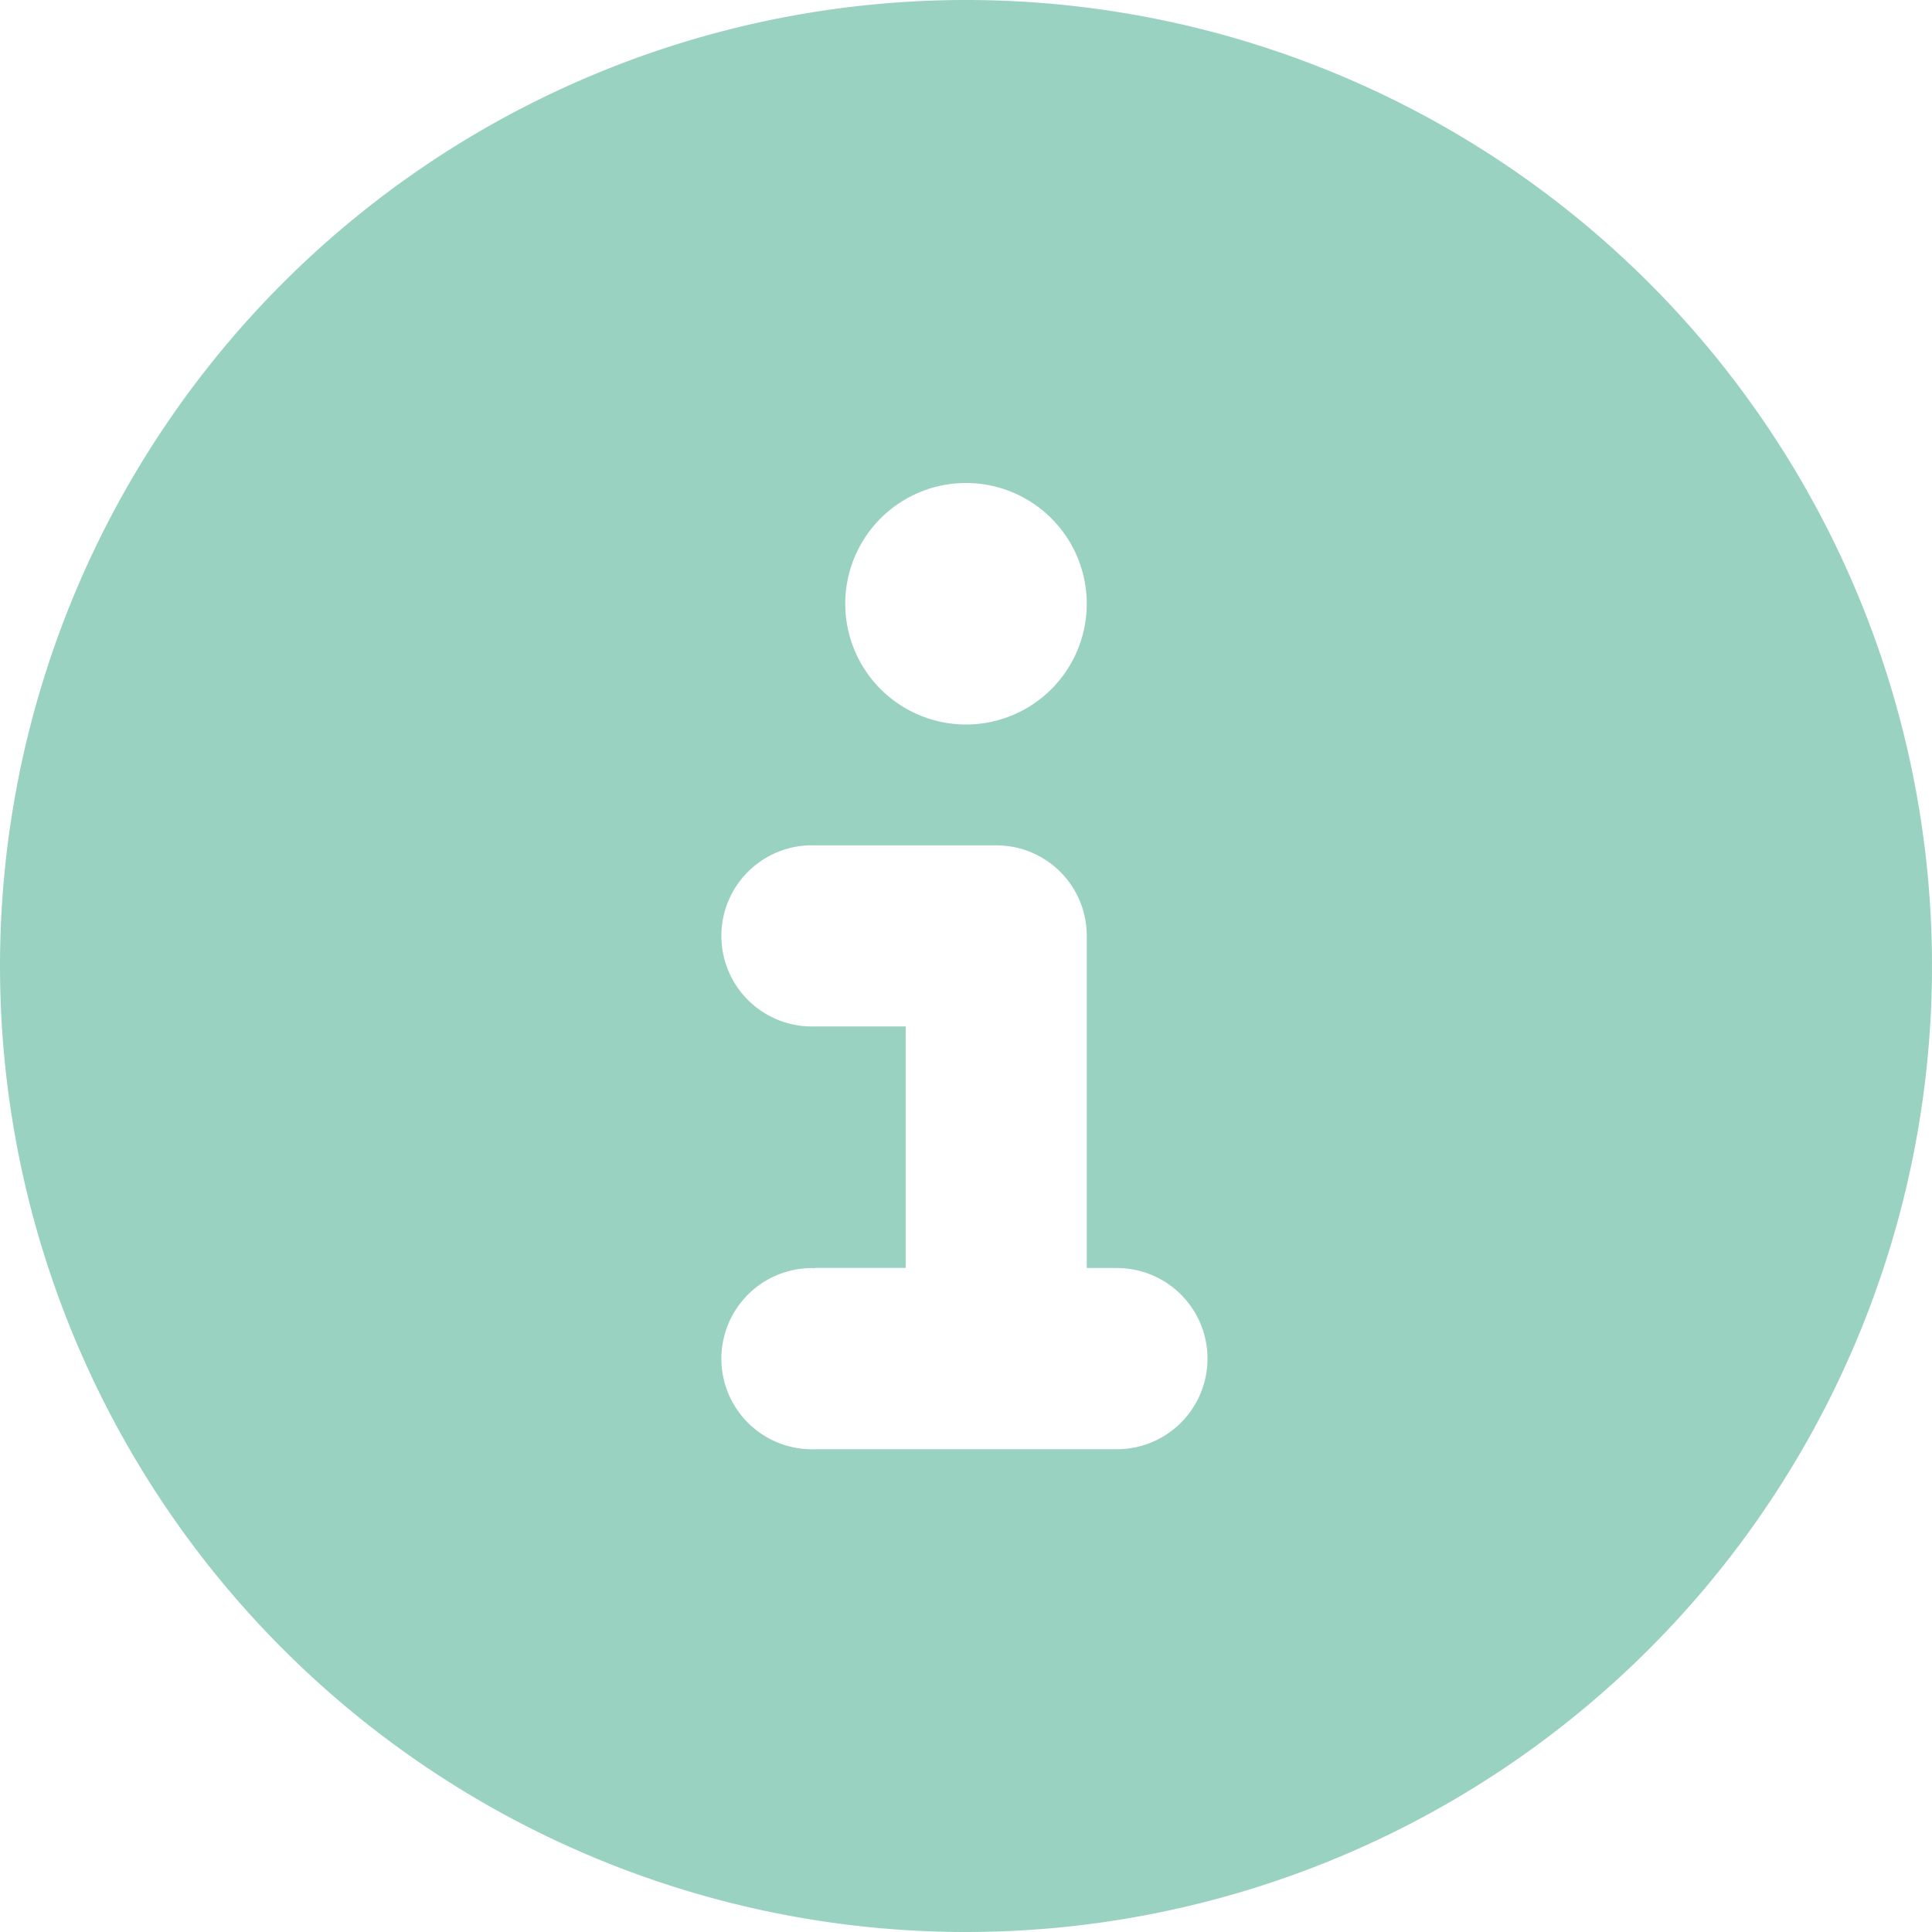 <svg xmlns="http://www.w3.org/2000/svg" width="18" height="18" viewBox="0 0 18 18">
  <path id="Icon-circle-info" d="M9,18A9,9,0,1,0,0,9,9,9,0,0,0,9,18ZM7.594,11.813h.844V9.563H7.594a.844.844,0,1,1,0-1.687H9.281a.842.842,0,0,1,.844.844v3.094h.281a.844.844,0,0,1,0,1.688H7.594a.844.844,0,1,1,0-1.687ZM9,4.5A1.125,1.125,0,1,1,7.875,5.625,1.125,1.125,0,0,1,9,4.5Z" fill="#81c7b1" opacity="0.8"/>
</svg>
